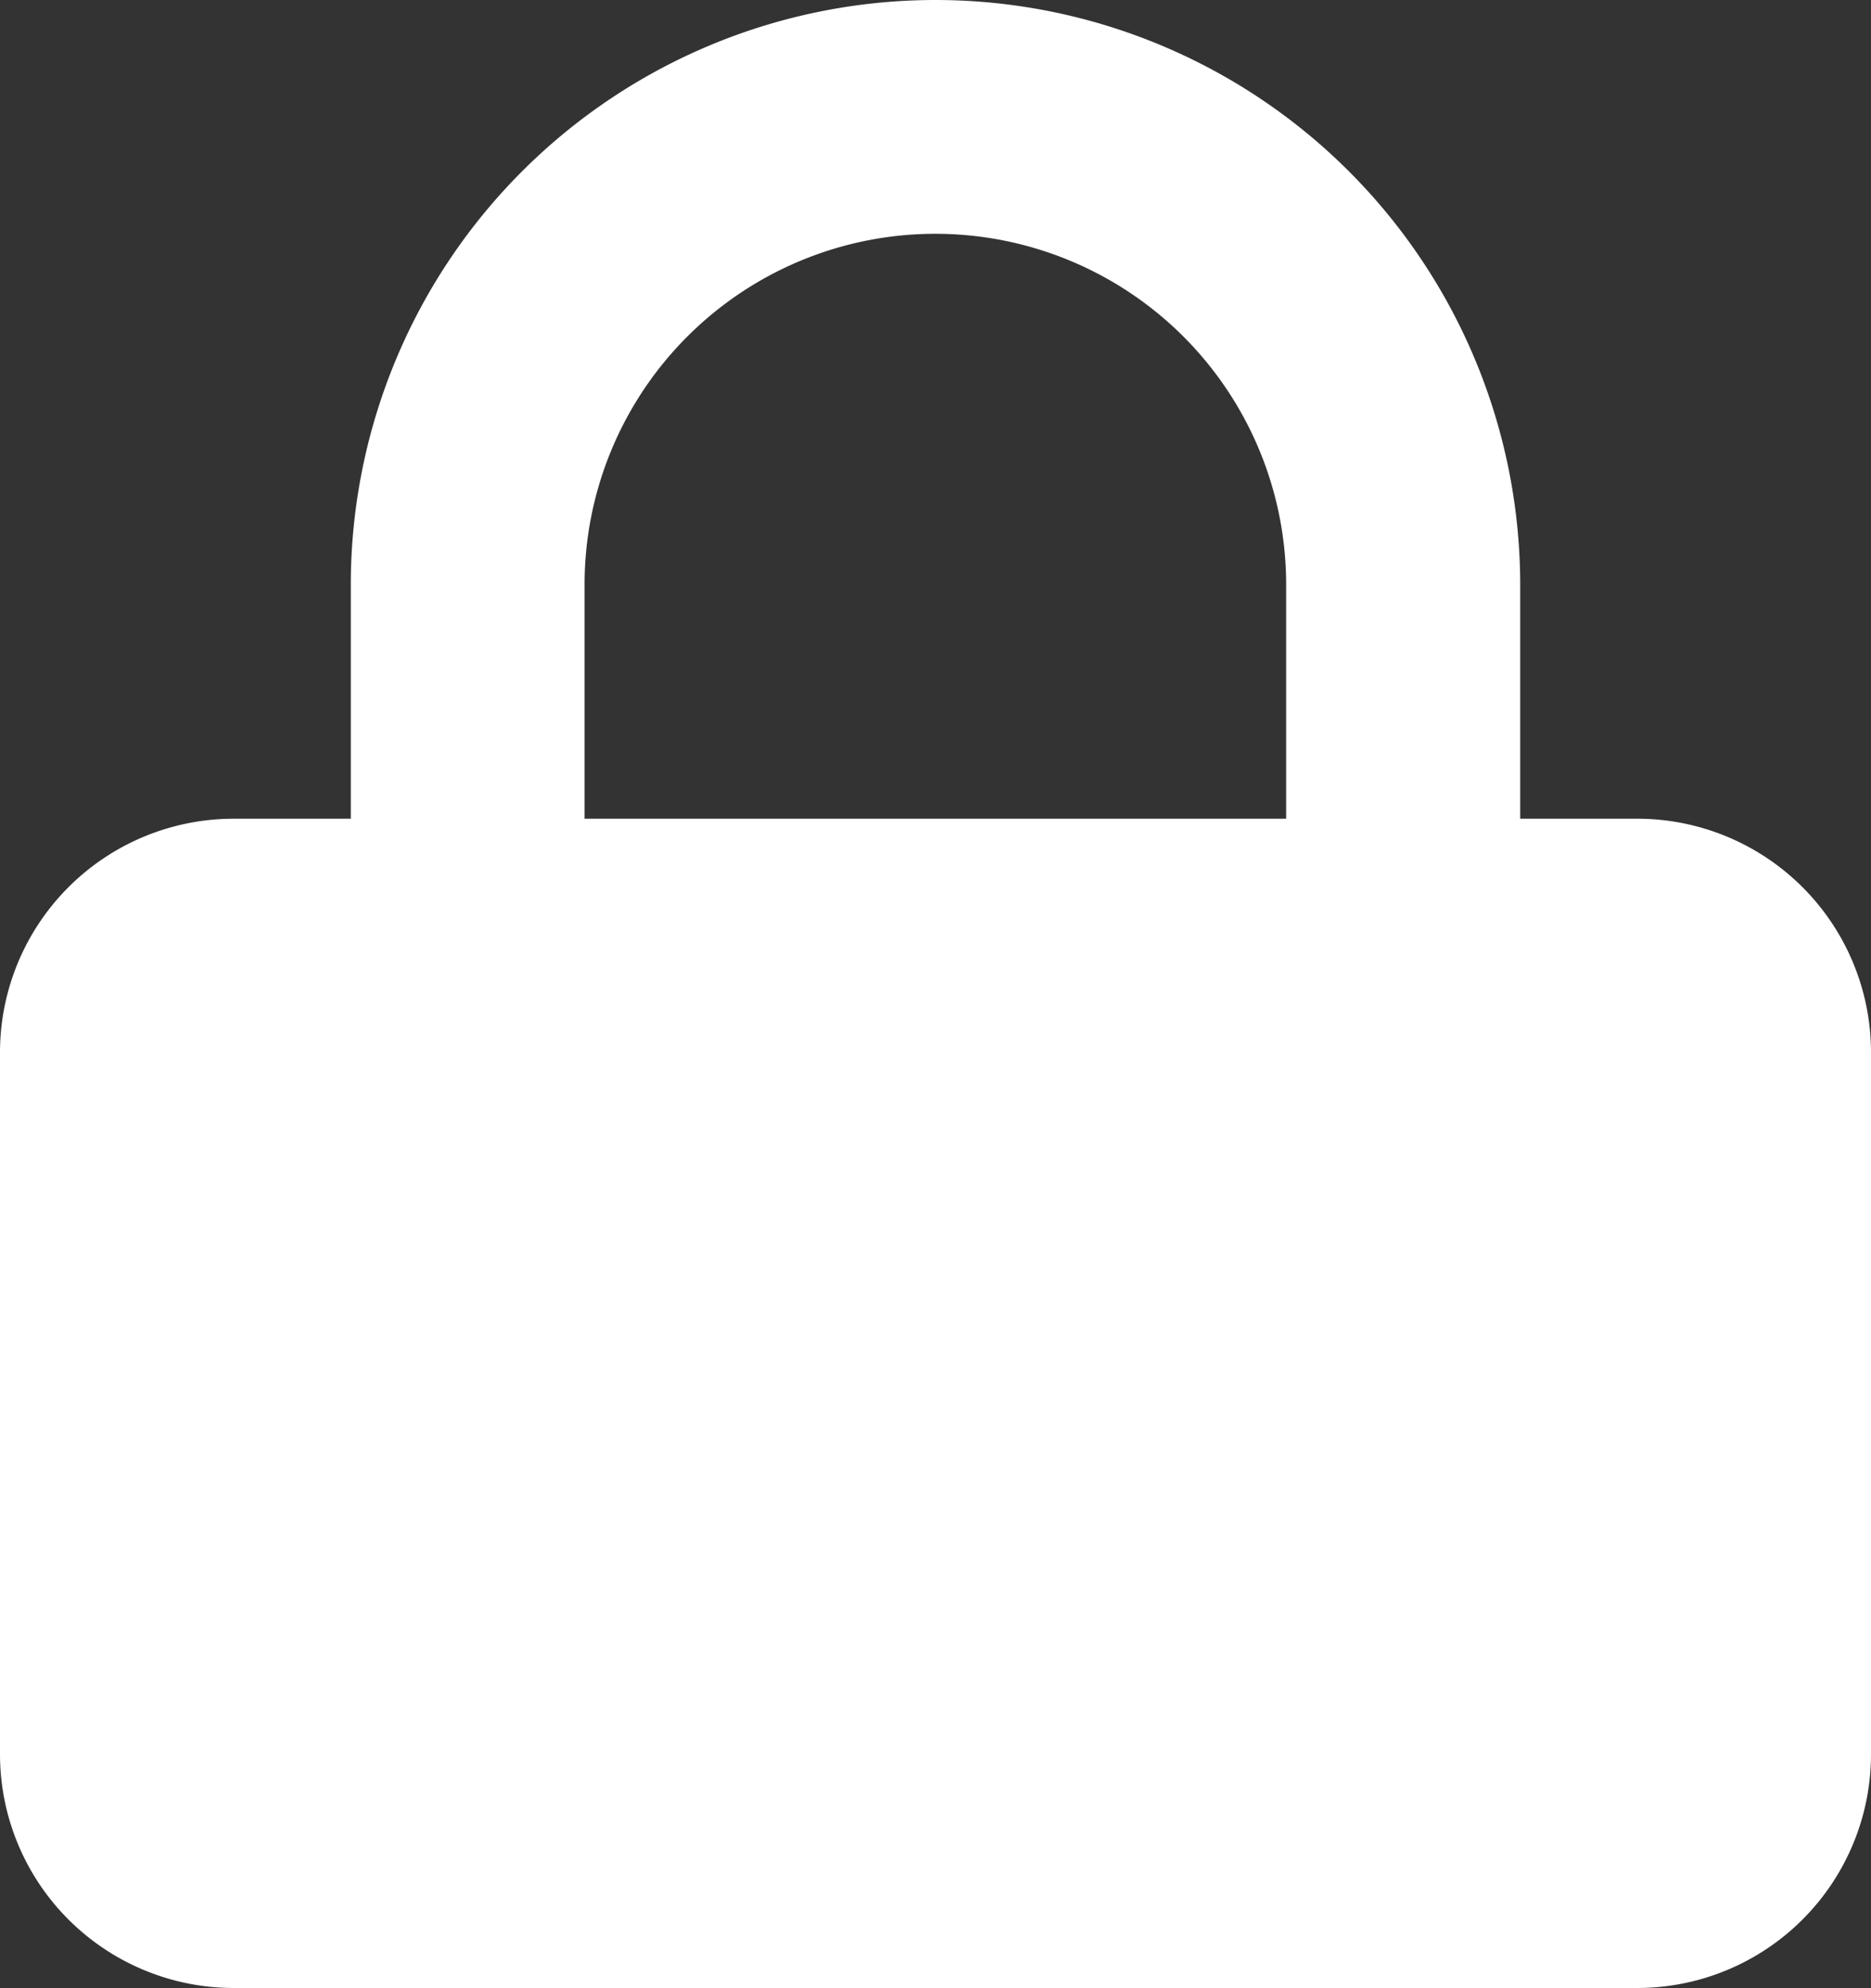 <svg xmlns="http://www.w3.org/2000/svg" viewBox="0 0 66.67 70.83"><rect x="0" y="0" width="66.67" height="70.83" fill="#333333" stroke="none"/><defs><style>.cls-1{fill:#fff;fill-rule:evenodd;}</style></defs><g id="Layer_2" data-name="Layer 2"><g id="Layer_1-2" data-name="Layer 1"><path id="Mask" class="cls-1" d="M33.33,0A20.84,20.84,0,0,1,54.17,20.83v8.34h4.16a8.33,8.33,0,0,1,8.34,8.33v25a8.33,8.33,0,0,1-8.34,8.33h-50A8.33,8.33,0,0,1,0,62.5v-25a8.33,8.33,0,0,1,8.33-8.33H12.5V20.83A20.84,20.84,0,0,1,33.33,0Zm0,8.33a12.5,12.5,0,0,0-12.5,12.5h0v8.34h25V20.83A12.5,12.5,0,0,0,33.33,8.33Z"/></g></g></svg>